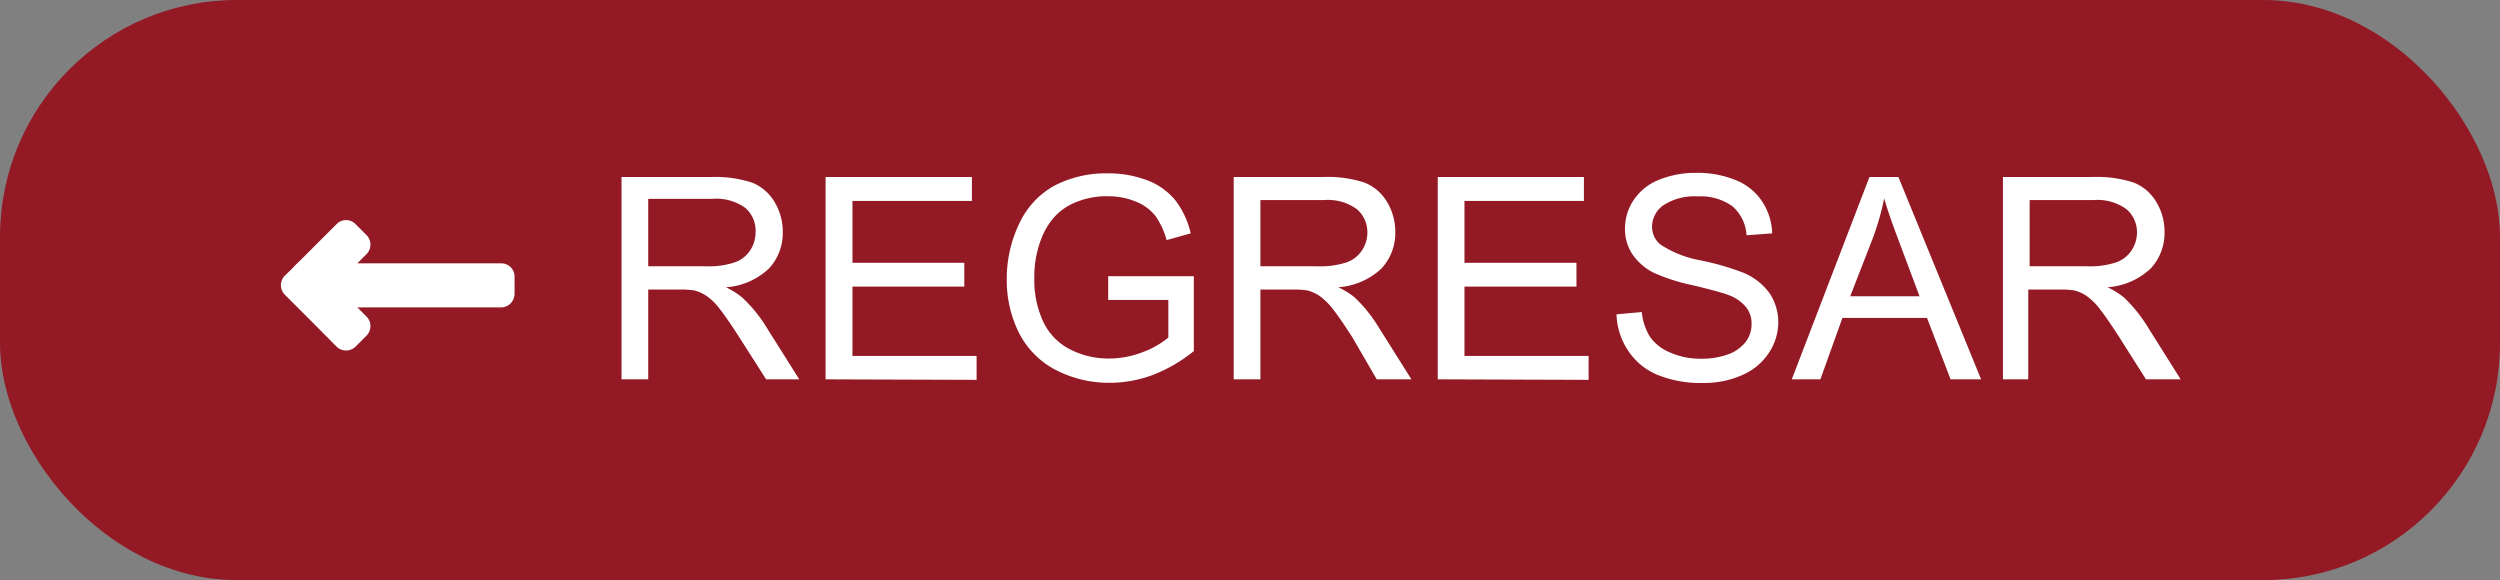 <svg xmlns="http://www.w3.org/2000/svg" viewBox="0 0 144.2 33.46"><rect x="0" y="0" width="144.2" height="33.46" fill="#808080" stroke="none"/><defs><style>.cls-1{fill:#931a25;}.cls-2{fill:#fff;}</style></defs><title>btn-avanzar</title><g id="Capa_2" data-name="Capa 2"><g id="Layer_2" data-name="Layer 2"><rect class="cls-1" width="144.2" height="33.46" rx="13.66"/><path class="cls-2" d="M29.61,17.26a.82.82,0,0,0,.07-.31v-1a.76.76,0,0,0-.76-.76H20.61l.38-.38.16-.16a.78.78,0,0,0,0-1.08l-.65-.65a.76.76,0,0,0-1.08,0h0l-1.19,1.19-.09.09-.69.69h0l-.38.37-.27.28-.38.37a.78.78,0,0,0,0,1.08l.65.65,1.08,1.08L19.42,20a.78.78,0,0,0,1.08,0l.65-.65h0a.78.78,0,0,0,0-1.08l-.54-.54h8.31A.77.77,0,0,0,29.61,17.26Z"/><path class="cls-2" d="M35.85,21.88V10.21H41a6.84,6.84,0,0,1,2.37.32,2.64,2.64,0,0,1,1.3,1.11,3.32,3.32,0,0,1,.48,1.76,3,3,0,0,1-.8,2.09,4,4,0,0,1-2.48,1.08,4.58,4.58,0,0,1,.93.58A8.2,8.2,0,0,1,44.1,18.7l2,3.18H44.19l-1.55-2.43c-.45-.7-.82-1.24-1.11-1.61a3.35,3.35,0,0,0-.79-.78,2.28,2.28,0,0,0-.7-.31,5.5,5.5,0,0,0-.86-.05H37.39v5.18Zm1.54-6.52h3.32a4.83,4.83,0,0,0,1.65-.22,1.75,1.75,0,0,0,.91-.7,1.86,1.86,0,0,0,.31-1A1.75,1.75,0,0,0,43,12a2.84,2.84,0,0,0-1.9-.53H37.39Z"/><path class="cls-2" d="M47.62,21.88V10.21h8.44v1.38H49.17v3.57h6.45v1.37H49.17v4h7.16v1.38Z"/><path class="cls-2" d="M63.92,17.3V15.93h4.94v4.32a8.72,8.72,0,0,1-2.35,1.37,7.07,7.07,0,0,1-2.48.46,6.66,6.66,0,0,1-3.13-.74,4.9,4.9,0,0,1-2.12-2.13,6.78,6.78,0,0,1-.71-3.11,7.33,7.33,0,0,1,.71-3.18,4.8,4.8,0,0,1,2-2.19A6.4,6.4,0,0,1,63.91,10a6.22,6.22,0,0,1,2.29.41,3.87,3.87,0,0,1,1.6,1.15,4.93,4.93,0,0,1,.88,1.9l-1.39.39a4.36,4.36,0,0,0-.65-1.4,2.7,2.7,0,0,0-1.12-.82,4.15,4.15,0,0,0-1.6-.31,4.6,4.6,0,0,0-1.83.33,3.36,3.36,0,0,0-1.25.84,4,4,0,0,0-.73,1.16A6,6,0,0,0,59.66,16a5.67,5.67,0,0,0,.54,2.61,3.42,3.42,0,0,0,1.56,1.56,4.82,4.82,0,0,0,2.18.51,5.34,5.34,0,0,0,2-.38,5,5,0,0,0,1.45-.83V17.3Z"/><path class="cls-2" d="M71.16,21.88V10.21h5.17a6.84,6.84,0,0,1,2.37.32A2.64,2.64,0,0,1,80,11.64a3.32,3.32,0,0,1,.48,1.76,3,3,0,0,1-.8,2.09,4.06,4.06,0,0,1-2.49,1.08,4.42,4.42,0,0,1,.94.58,8.2,8.2,0,0,1,1.28,1.55l2,3.18h-2L78,19.45c-.45-.7-.82-1.24-1.11-1.61a3.77,3.77,0,0,0-.79-.78,2.28,2.28,0,0,0-.7-.31,5.59,5.59,0,0,0-.86-.05H72.7v5.18Zm1.54-6.52H76a4.86,4.86,0,0,0,1.65-.22,1.75,1.75,0,0,0,.91-.7,1.86,1.86,0,0,0,.31-1,1.75,1.75,0,0,0-.6-1.37,2.84,2.84,0,0,0-1.9-.53H72.7Z"/><path class="cls-2" d="M82.93,21.88V10.21h8.43v1.38H84.47v3.57h6.46v1.37H84.47v4h7.16v1.38Z"/><path class="cls-2" d="M93.24,18.13,94.7,18a3.27,3.27,0,0,0,.48,1.44,2.62,2.62,0,0,0,1.17.9,4.3,4.3,0,0,0,1.79.35,4.4,4.4,0,0,0,1.56-.26,2.25,2.25,0,0,0,1-.72,1.69,1.69,0,0,0,.33-1,1.52,1.52,0,0,0-.32-1,2.4,2.4,0,0,0-1-.69c-.31-.12-1-.31-2.08-.57a10.78,10.78,0,0,1-2.25-.72,3.26,3.26,0,0,1-1.24-1.09,2.61,2.61,0,0,1-.41-1.45,2.91,2.91,0,0,1,.5-1.65,3.13,3.13,0,0,1,1.46-1.17,5.66,5.66,0,0,1,2.14-.4,5.81,5.81,0,0,1,2.29.42,3.28,3.28,0,0,1,1.52,1.23,3.51,3.51,0,0,1,.58,1.84l-1.48.11a2.39,2.39,0,0,0-.81-1.67,3.13,3.13,0,0,0-2-.57,3.24,3.24,0,0,0-2,.52,1.52,1.52,0,0,0-.64,1.23,1.34,1.34,0,0,0,.45,1A6.1,6.1,0,0,0,98,15a15.53,15.53,0,0,1,2.58.74,3.55,3.55,0,0,1,1.5,1.19,3,3,0,0,1,.49,1.66,3.17,3.17,0,0,1-.54,1.76,3.48,3.48,0,0,1-1.53,1.28,5.38,5.38,0,0,1-2.25.46,6.65,6.65,0,0,1-2.65-.47,3.74,3.74,0,0,1-1.68-1.38A4,4,0,0,1,93.24,18.13Z"/><path class="cls-2" d="M103.35,21.88l4.48-11.67h1.67l4.77,11.67h-1.76l-1.36-3.54h-4.88L105,21.88Zm3.37-4.79h4l-1.21-3.23c-.38-1-.65-1.79-.83-2.42a15.16,15.16,0,0,1-.63,2.23Z"/><path class="cls-2" d="M115.53,21.88V10.21h5.17a6.84,6.84,0,0,1,2.37.32,2.64,2.64,0,0,1,1.3,1.11,3.32,3.32,0,0,1,.48,1.76,3,3,0,0,1-.8,2.09,4.06,4.06,0,0,1-2.49,1.08,4.42,4.42,0,0,1,.94.58,8.2,8.2,0,0,1,1.28,1.55l2,3.18h-2l-1.54-2.43c-.45-.7-.82-1.24-1.11-1.61a3.55,3.55,0,0,0-.79-.78,2.28,2.28,0,0,0-.7-.31,5.59,5.59,0,0,0-.86-.05h-1.79v5.18Zm1.54-6.52h3.32a4.86,4.86,0,0,0,1.65-.22,1.75,1.75,0,0,0,.91-.7,1.86,1.86,0,0,0,.31-1,1.75,1.75,0,0,0-.6-1.37,2.84,2.84,0,0,0-1.9-.53h-3.69Z"/></g></g></svg>